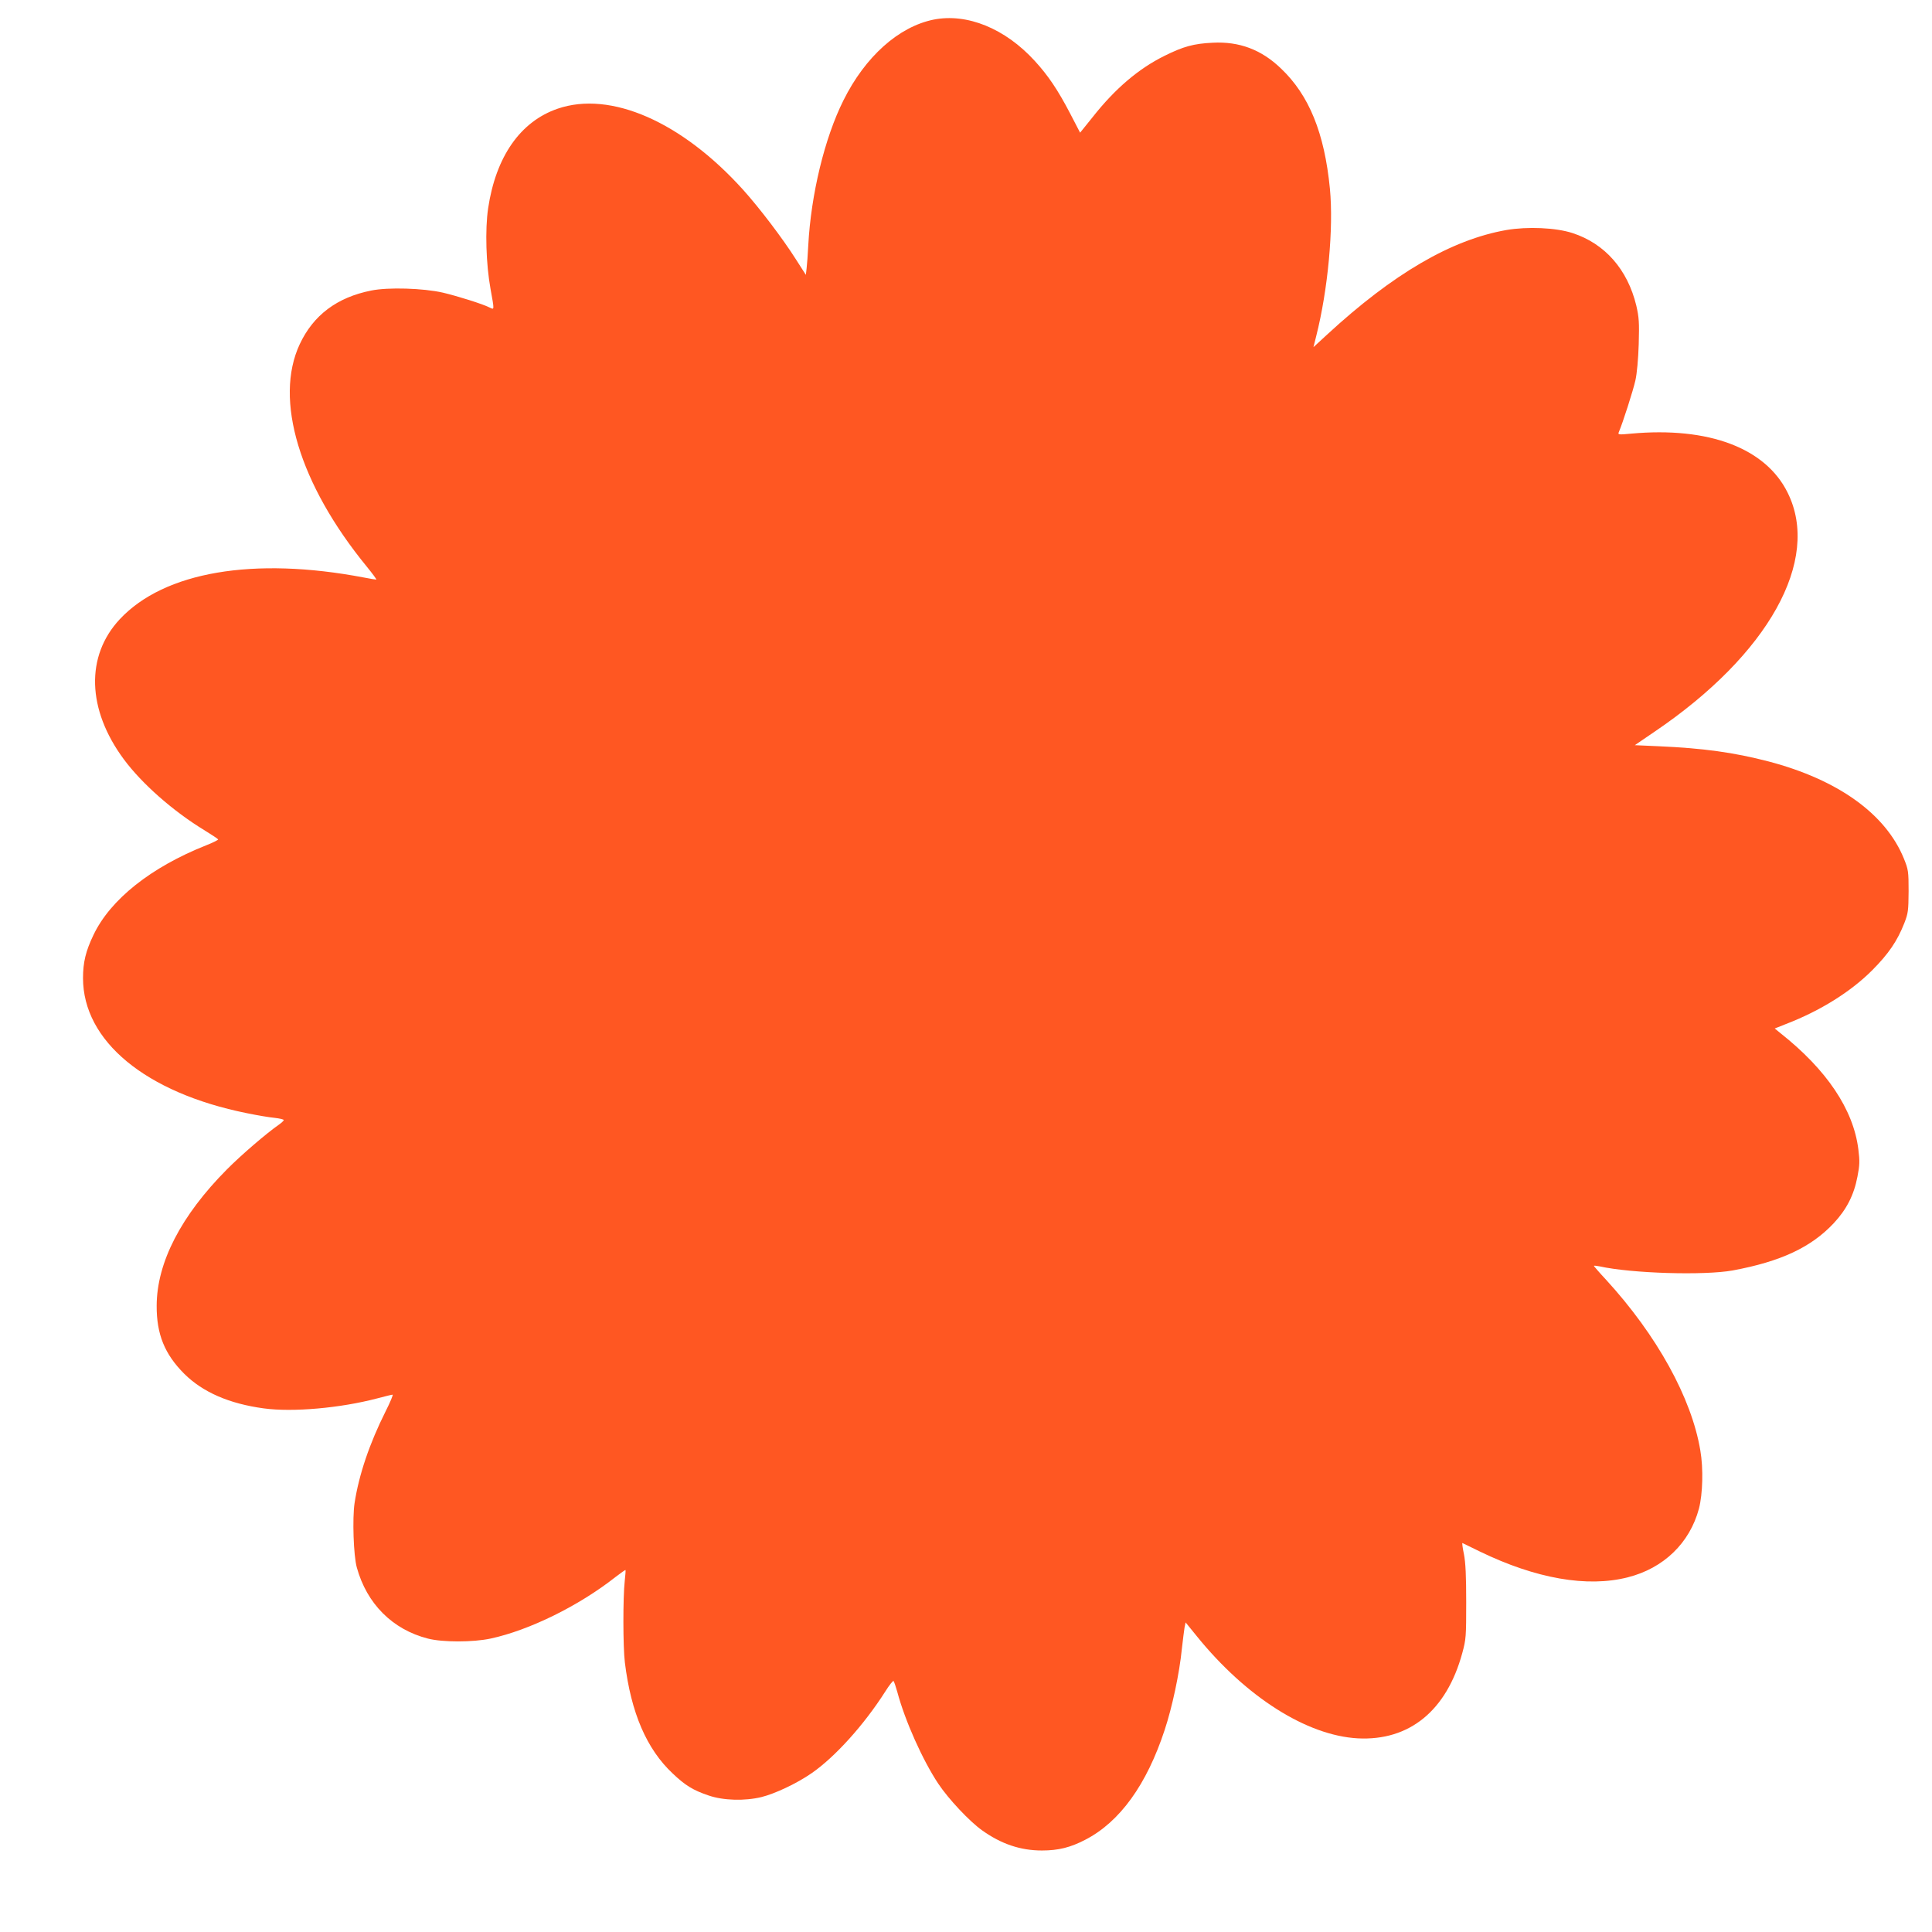 <?xml version="1.0" standalone="no"?>
<!DOCTYPE svg PUBLIC "-//W3C//DTD SVG 20010904//EN"
 "http://www.w3.org/TR/2001/REC-SVG-20010904/DTD/svg10.dtd">
<svg version="1.0" xmlns="http://www.w3.org/2000/svg"
 width="1280pt" height="1280pt" viewBox="0 0 1280 1280"
 preserveAspectRatio="xMidYMid meet">
<g transform="translate(0,1280) scale(0.1,-0.1)"
fill="#ff5722" stroke="none">
<path d="M6185 12670 c-231 -47 -453 -245 -597 -535 -125 -250 -215 -623 -233
-960 -3 -60 -8 -129 -11 -153 l-5 -43 -66 103 c-86 136 -241 340 -350 461
-407 451 -878 657 -1228 537 -248 -85 -410 -318 -461 -660 -21 -142 -14 -370
16 -535 26 -144 26 -138 -7 -122 -45 23 -211 75 -308 98 -131 30 -364 37 -476
14 -226 -45 -383 -163 -473 -355 -172 -367 -3 -928 444 -1474 39 -48 67 -86
63 -86 -5 0 -42 6 -83 14 -730 139 -1322 38 -1616 -276 -228 -244 -218 -598
26 -928 119 -161 326 -344 535 -471 47 -29 88 -56 90 -60 3 -3 -32 -21 -78
-39 -366 -145 -636 -359 -748 -595 -51 -106 -69 -181 -69 -285 0 -417 415
-760 1085 -895 68 -14 150 -28 184 -31 34 -4 61 -10 61 -15 0 -4 -15 -18 -32
-30 -82 -57 -250 -201 -345 -297 -303 -305 -464 -616 -465 -902 -1 -190 53
-322 183 -452 123 -122 298 -198 527 -229 193 -26 506 2 750 66 52 14 98 25
103 25 5 0 -16 -51 -47 -112 -106 -212 -176 -418 -205 -607 -15 -100 -7 -348
15 -426 66 -240 236 -411 471 -471 96 -25 299 -25 415 0 256 55 584 216 828
408 35 27 65 48 66 46 2 -2 -1 -34 -5 -73 -12 -105 -12 -437 1 -540 41 -333
144 -573 317 -735 83 -79 135 -111 239 -146 97 -33 238 -37 349 -10 89 22 234
90 332 158 155 107 348 321 488 541 27 43 52 74 55 70 4 -5 15 -37 25 -73 51
-191 168 -452 271 -607 68 -102 206 -249 290 -309 127 -91 255 -134 397 -134
109 0 189 20 287 71 229 118 407 365 526 727 50 151 98 375 114 537 7 61 15
125 18 143 l7 33 74 -91 c326 -403 728 -658 1066 -677 342 -18 589 183 693
565 25 92 26 109 26 337 0 173 -4 262 -15 318 -9 42 -13 76 -10 74 3 -2 55
-27 115 -56 371 -180 712 -240 981 -171 237 60 410 227 471 455 25 97 30 265
9 386 -58 347 -287 762 -625 1131 -44 47 -80 89 -80 91 0 3 17 1 38 -3 212
-47 694 -61 882 -27 318 59 519 153 669 313 85 91 134 187 157 308 15 77 16
102 6 182 -33 264 -210 527 -516 769 l-38 31 73 29 c229 88 432 215 575 359
106 107 164 191 211 311 25 65 27 81 28 210 0 133 -2 144 -31 216 -120 296
-436 523 -896 644 -230 60 -434 88 -730 101 l-157 7 132 90 c754 511 1102
1136 881 1582 -146 297 -524 439 -1038 392 -83 -8 -88 -7 -81 10 25 57 96 279
110 343 10 44 19 142 22 240 4 145 2 176 -16 255 -58 240 -208 411 -423 481
-111 36 -298 44 -438 20 -364 -64 -750 -289 -1189 -694 l-89 -82 18 72 c78
308 116 716 91 978 -36 369 -138 620 -325 797 -130 125 -276 179 -451 170
-127 -6 -195 -25 -320 -87 -172 -85 -328 -218 -476 -406 l-83 -103 -67 129
c-80 153 -144 249 -233 346 -197 216 -449 318 -671 274z"/>
</g>
</svg>
